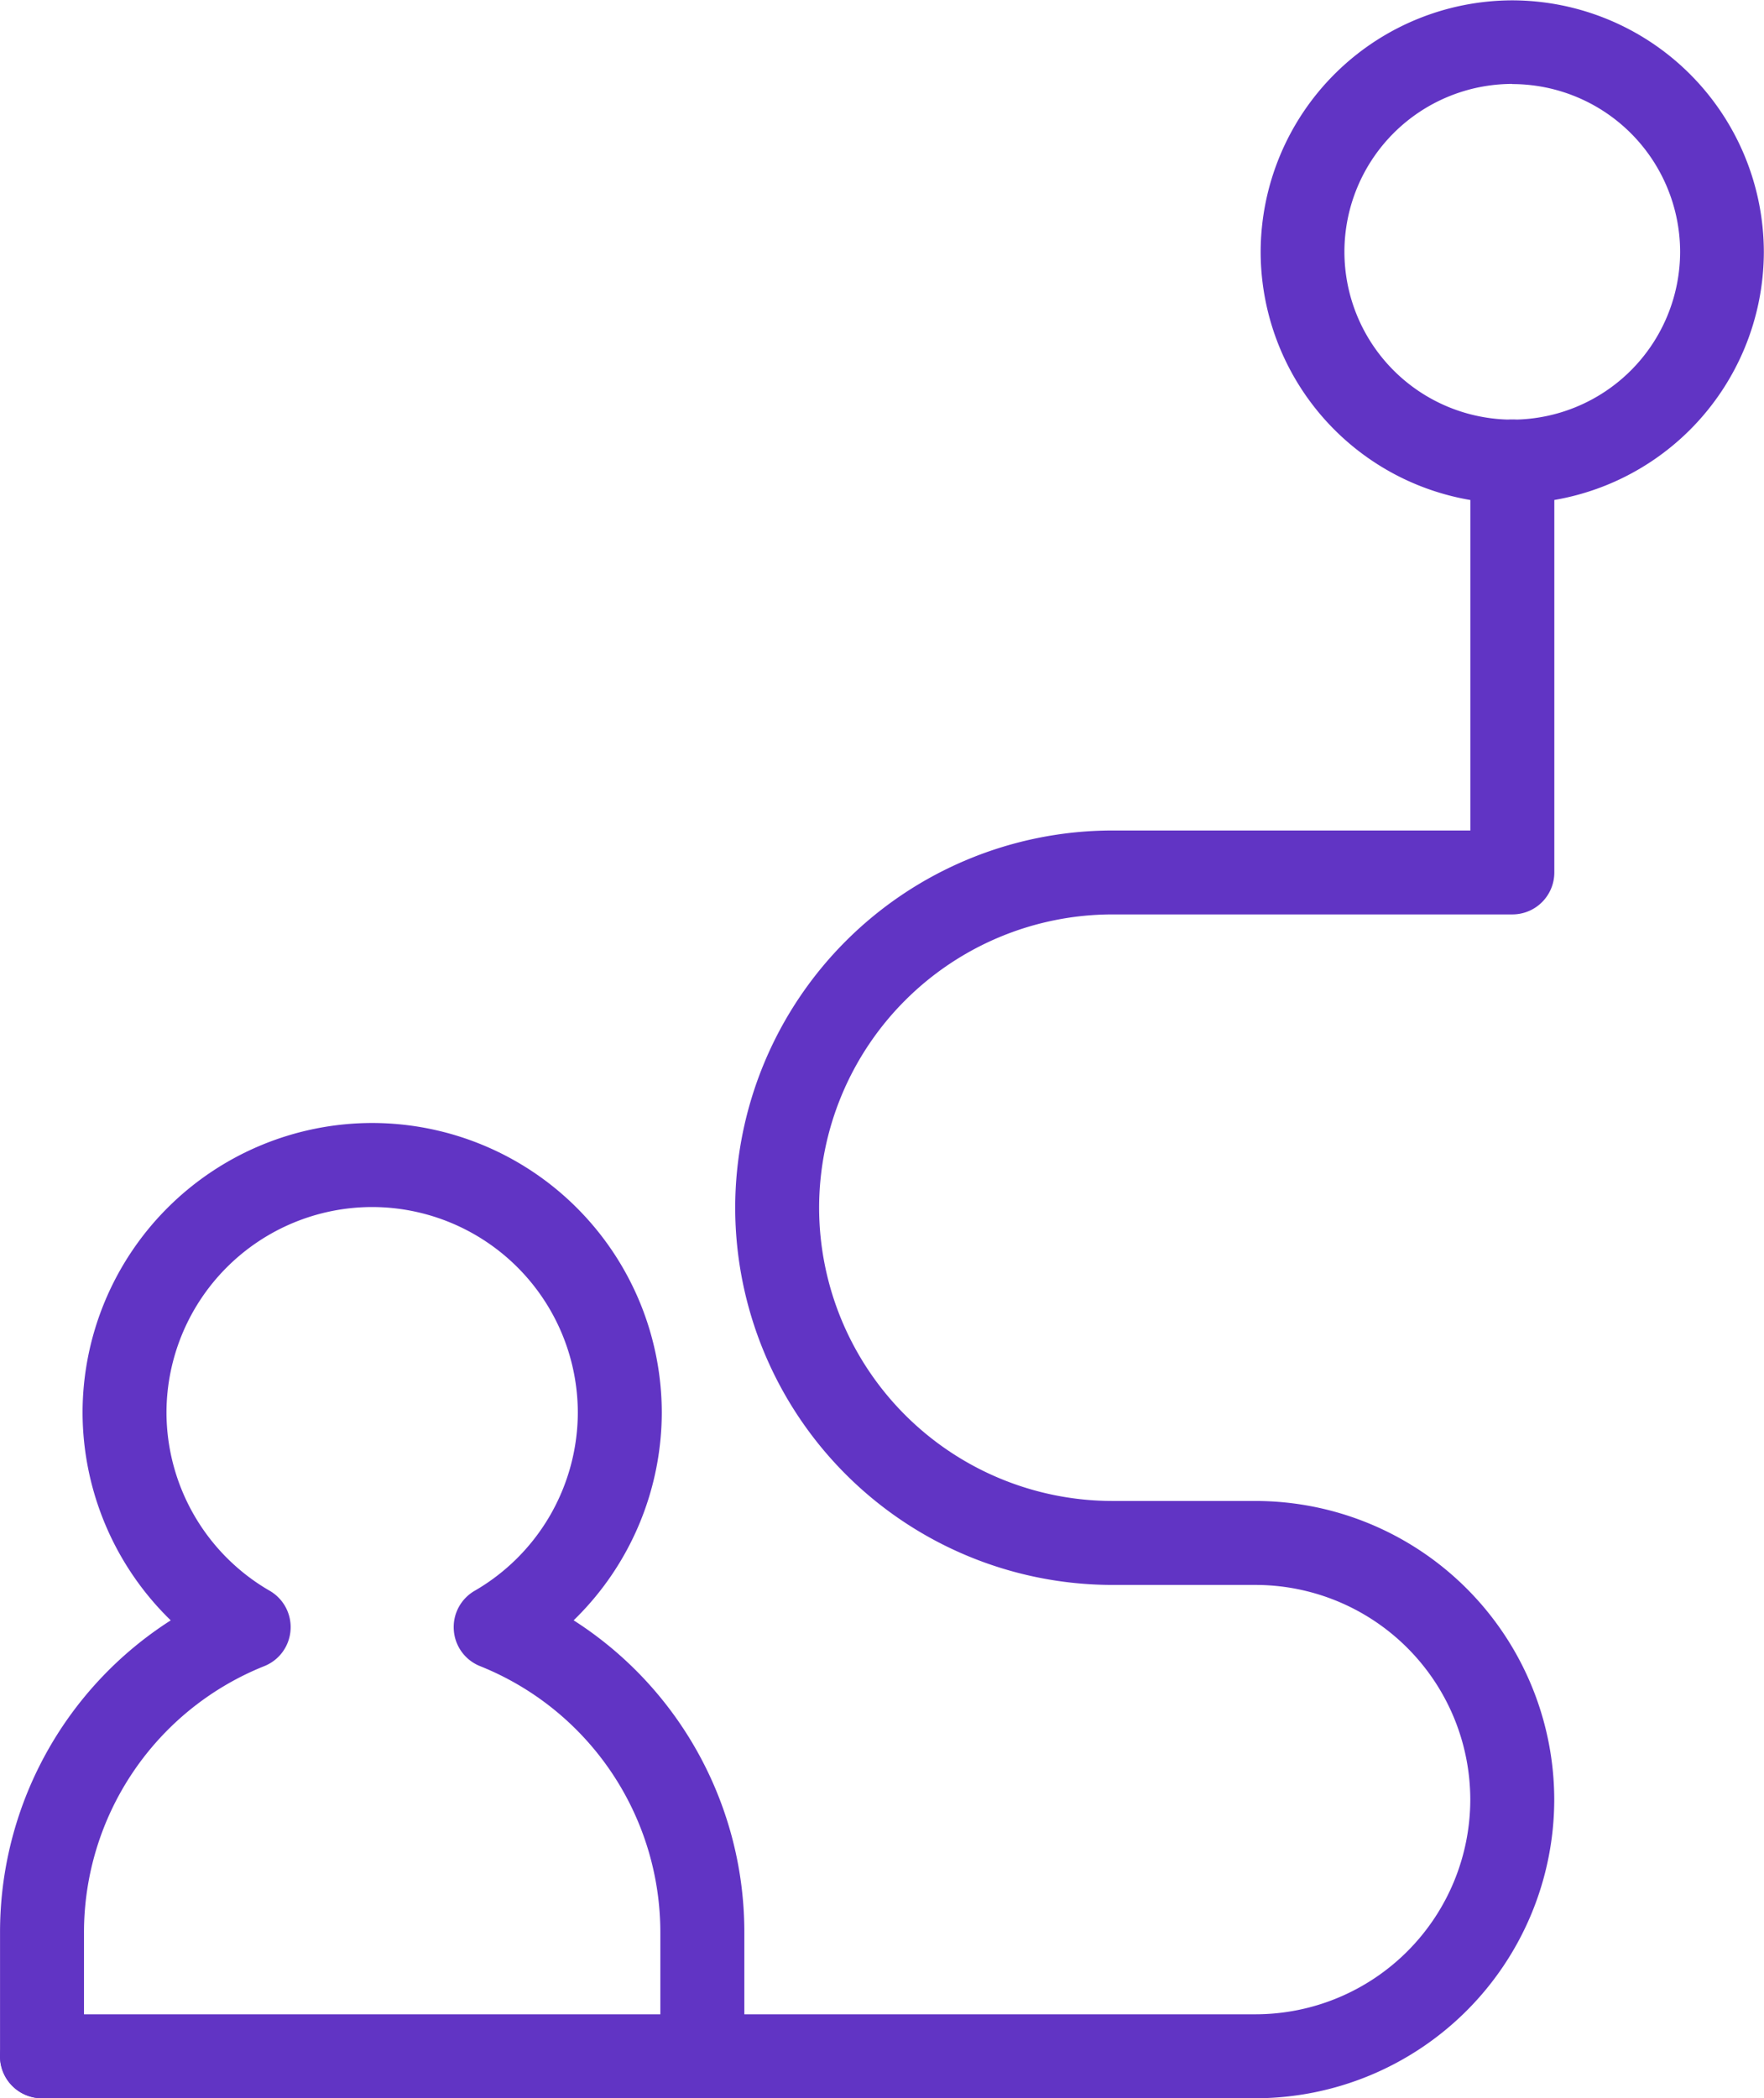 <svg id="icn-feedback" xmlns="http://www.w3.org/2000/svg" width="45.573" height="54.202" viewBox="0 0 45.573 54.202">
  <g id="Groupe_1506" data-name="Groupe 1506" transform="translate(0)">
    <g id="Groupe_1502" data-name="Groupe 1502" transform="translate(0 10.84)">
      <g id="Groupe_1501" data-name="Groupe 1501">
        <g id="Groupe_1500" data-name="Groupe 1500">
          <path id="Tracé_4082" data-name="Tracé 4082" d="M-273.469,1864.031h-31.354a1.084,1.084,0,0,1-1.084-1.084,1.084,1.084,0,0,1,1.084-1.085h31.354a5.552,5.552,0,0,0,5.547-5.545,5.553,5.553,0,0,0-5.547-5.546h-3.7a9.754,9.754,0,0,1-9.744-9.744,9.755,9.755,0,0,1,9.744-9.745h9.249v-9.529a1.084,1.084,0,0,1,1.084-1.085,1.084,1.084,0,0,1,1.085,1.085v10.613a1.083,1.083,0,0,1-1.085,1.084h-10.333a7.585,7.585,0,0,0-7.576,7.577,7.584,7.584,0,0,0,7.576,7.575h3.7a7.725,7.725,0,0,1,7.716,7.715A7.724,7.724,0,0,1-273.469,1864.031Z" transform="translate(305.907 -1820.669)" fill="#6134c4"/>
        </g>
      </g>
    </g>
    <g id="Groupe_1505" data-name="Groupe 1505" transform="translate(32.565)">
      <g id="Groupe_1504" data-name="Groupe 1504">
        <g id="Groupe_1503" data-name="Groupe 1503">
          <path id="Tracé_4083" data-name="Tracé 4083" d="M-259.325,1820.337a6.512,6.512,0,0,1-6.5-6.5,6.512,6.512,0,0,1,6.5-6.5,6.512,6.512,0,0,1,6.5,6.5A6.512,6.512,0,0,1-259.325,1820.337Zm0-10.841a4.34,4.34,0,0,0-4.336,4.336,4.34,4.34,0,0,0,4.336,4.336,4.341,4.341,0,0,0,4.337-4.336A4.341,4.341,0,0,0-259.325,1809.5Z" transform="translate(265.829 -1807.328)" fill="#6134c4"/>
        </g>
      </g>
    </g>
  </g>
  <g id="Groupe_1509" data-name="Groupe 1509" transform="translate(0 29.009)">
    <g id="Groupe_1508" data-name="Groupe 1508">
      <g id="Groupe_1507" data-name="Groupe 1507">
        <path id="Tracé_4084" data-name="Tracé 4084" d="M-287.762,1868.223a1.084,1.084,0,0,1-1.085-1.084v-3.18a7.412,7.412,0,0,0-4.661-6.9,1.081,1.081,0,0,1-.675-.929,1.082,1.082,0,0,1,.539-1.016,5.334,5.334,0,0,0,2.665-4.6,5.32,5.32,0,0,0-5.313-5.313,5.319,5.319,0,0,0-5.314,5.313,5.332,5.332,0,0,0,2.667,4.6,1.083,1.083,0,0,1,.538,1.016,1.081,1.081,0,0,1-.675.929,7.412,7.412,0,0,0-4.661,6.9v3.18a1.084,1.084,0,0,1-1.085,1.084,1.084,1.084,0,0,1-1.084-1.084v-3.18a9.56,9.56,0,0,1,4.41-8.081,7.509,7.509,0,0,1-2.278-5.367,7.49,7.49,0,0,1,7.483-7.481,7.489,7.489,0,0,1,7.481,7.481,7.5,7.5,0,0,1-2.277,5.366,9.561,9.561,0,0,1,4.41,8.082v3.18A1.084,1.084,0,0,1-287.762,1868.223Z" transform="translate(305.907 -1843.03)" fill="#6134c4"/>
      </g>
    </g>
  </g>
</svg>
